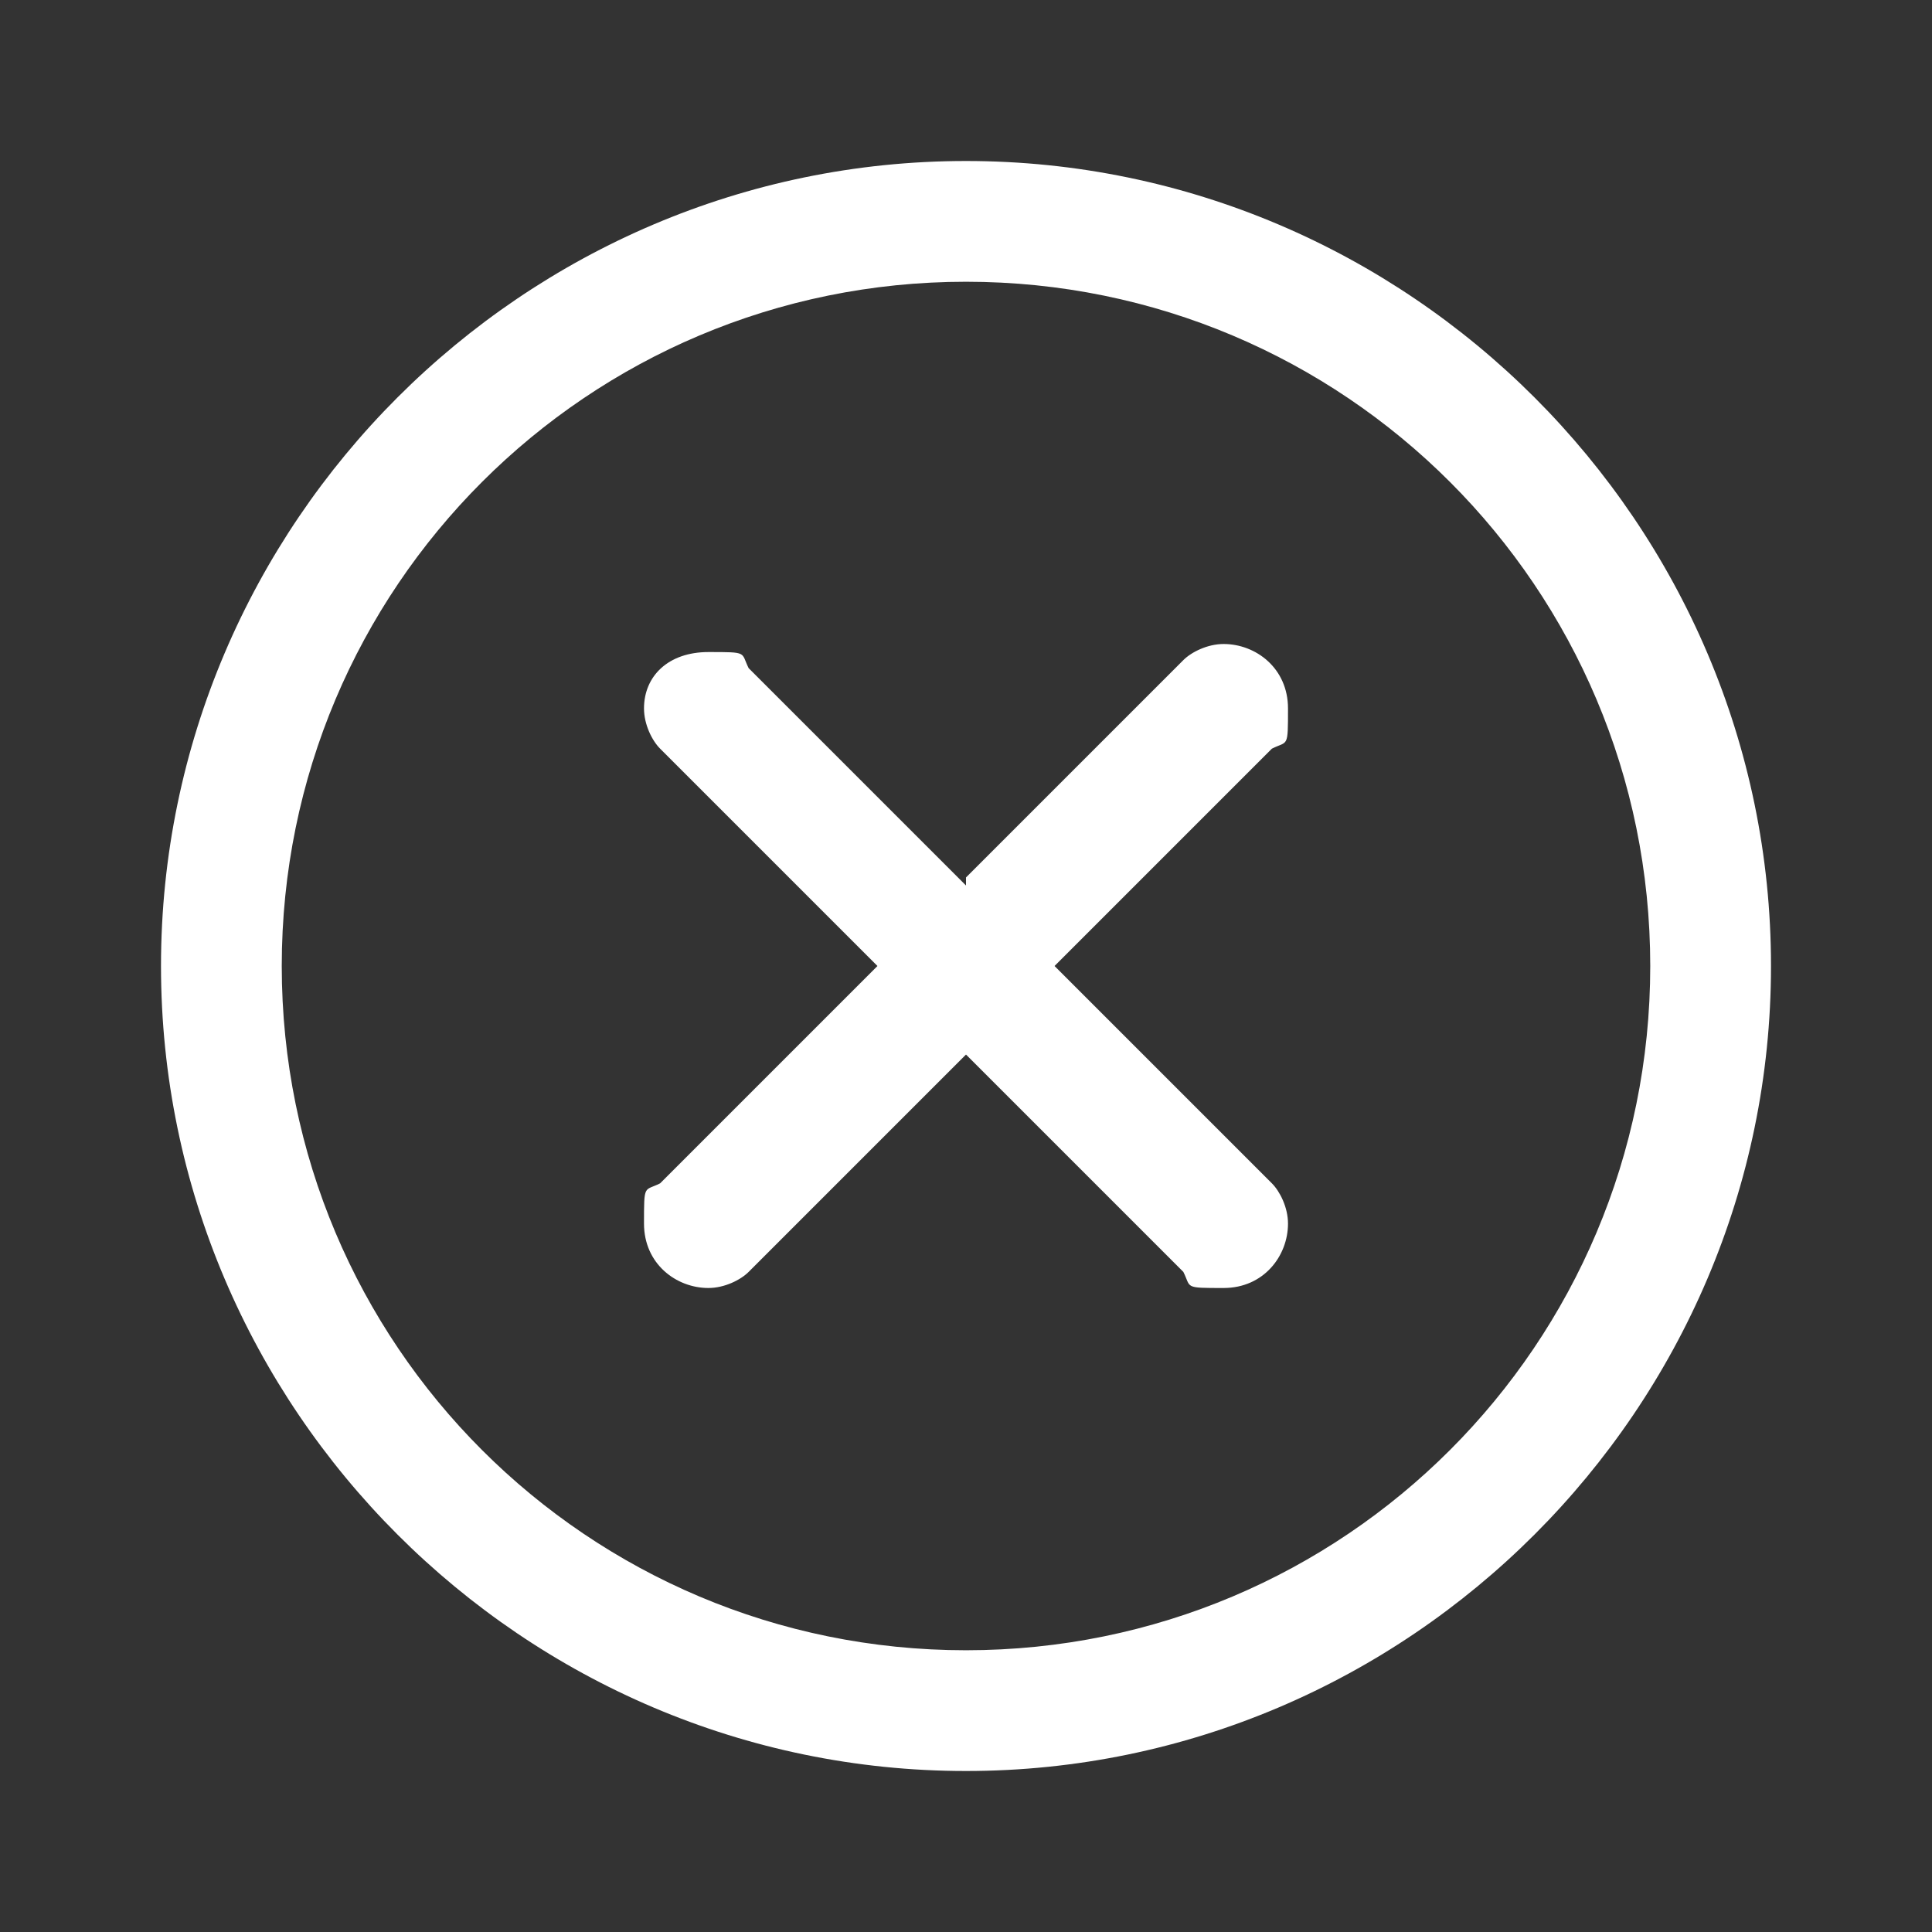 <?xml version="1.0" encoding="UTF-8"?>
<svg xmlns="http://www.w3.org/2000/svg" version="1.1" viewBox="0 0 24 24">
  <rect x="0" y="0" width="24" height="24" fill="#333333" stroke="none"/>
  <defs>
    <style>
      .cls-1 {
        fill: #fff;
      }
    </style>
  </defs>
  <!-- Generator: Adobe Illustrator 28.7.1, SVG Export Plug-In . SVG Version: 1.2.0 Build 142)  -->
  <g>
    <g id="_レイヤー_1" data-name="レイヤー_1">
      <path class="cls-1" d="M12,2c5.5,0,10,4.5,10,10s-4.5,10-10,10S2,17.5,2,12,6.5,2,12,2ZM12,3.5C7.3,3.5,3.5,7.3,3.5,12s3.8,8.5,8.5,8.5,8.5-3.8,8.5-8.5S16.7,3.5,12,3.5ZM12,10.9l2.7-2.7c.1-.1.3-.2.5-.2.4,0,.8.3.8.8s0,.4-.2.5l-2.7,2.7,2.7,2.7c.1.1.2.3.2.5,0,.4-.3.8-.8.8s-.4,0-.5-.2l-2.7-2.7-2.7,2.7c-.1.1-.3.2-.5.2-.4,0-.8-.3-.8-.8s0-.4.2-.5l2.7-2.7-2.7-2.7c-.1-.1-.2-.3-.2-.5,0-.4.3-.7.8-.7s.4,0,.5.2l2.7,2.7Z"/>
    </g>
  </g>
</svg>